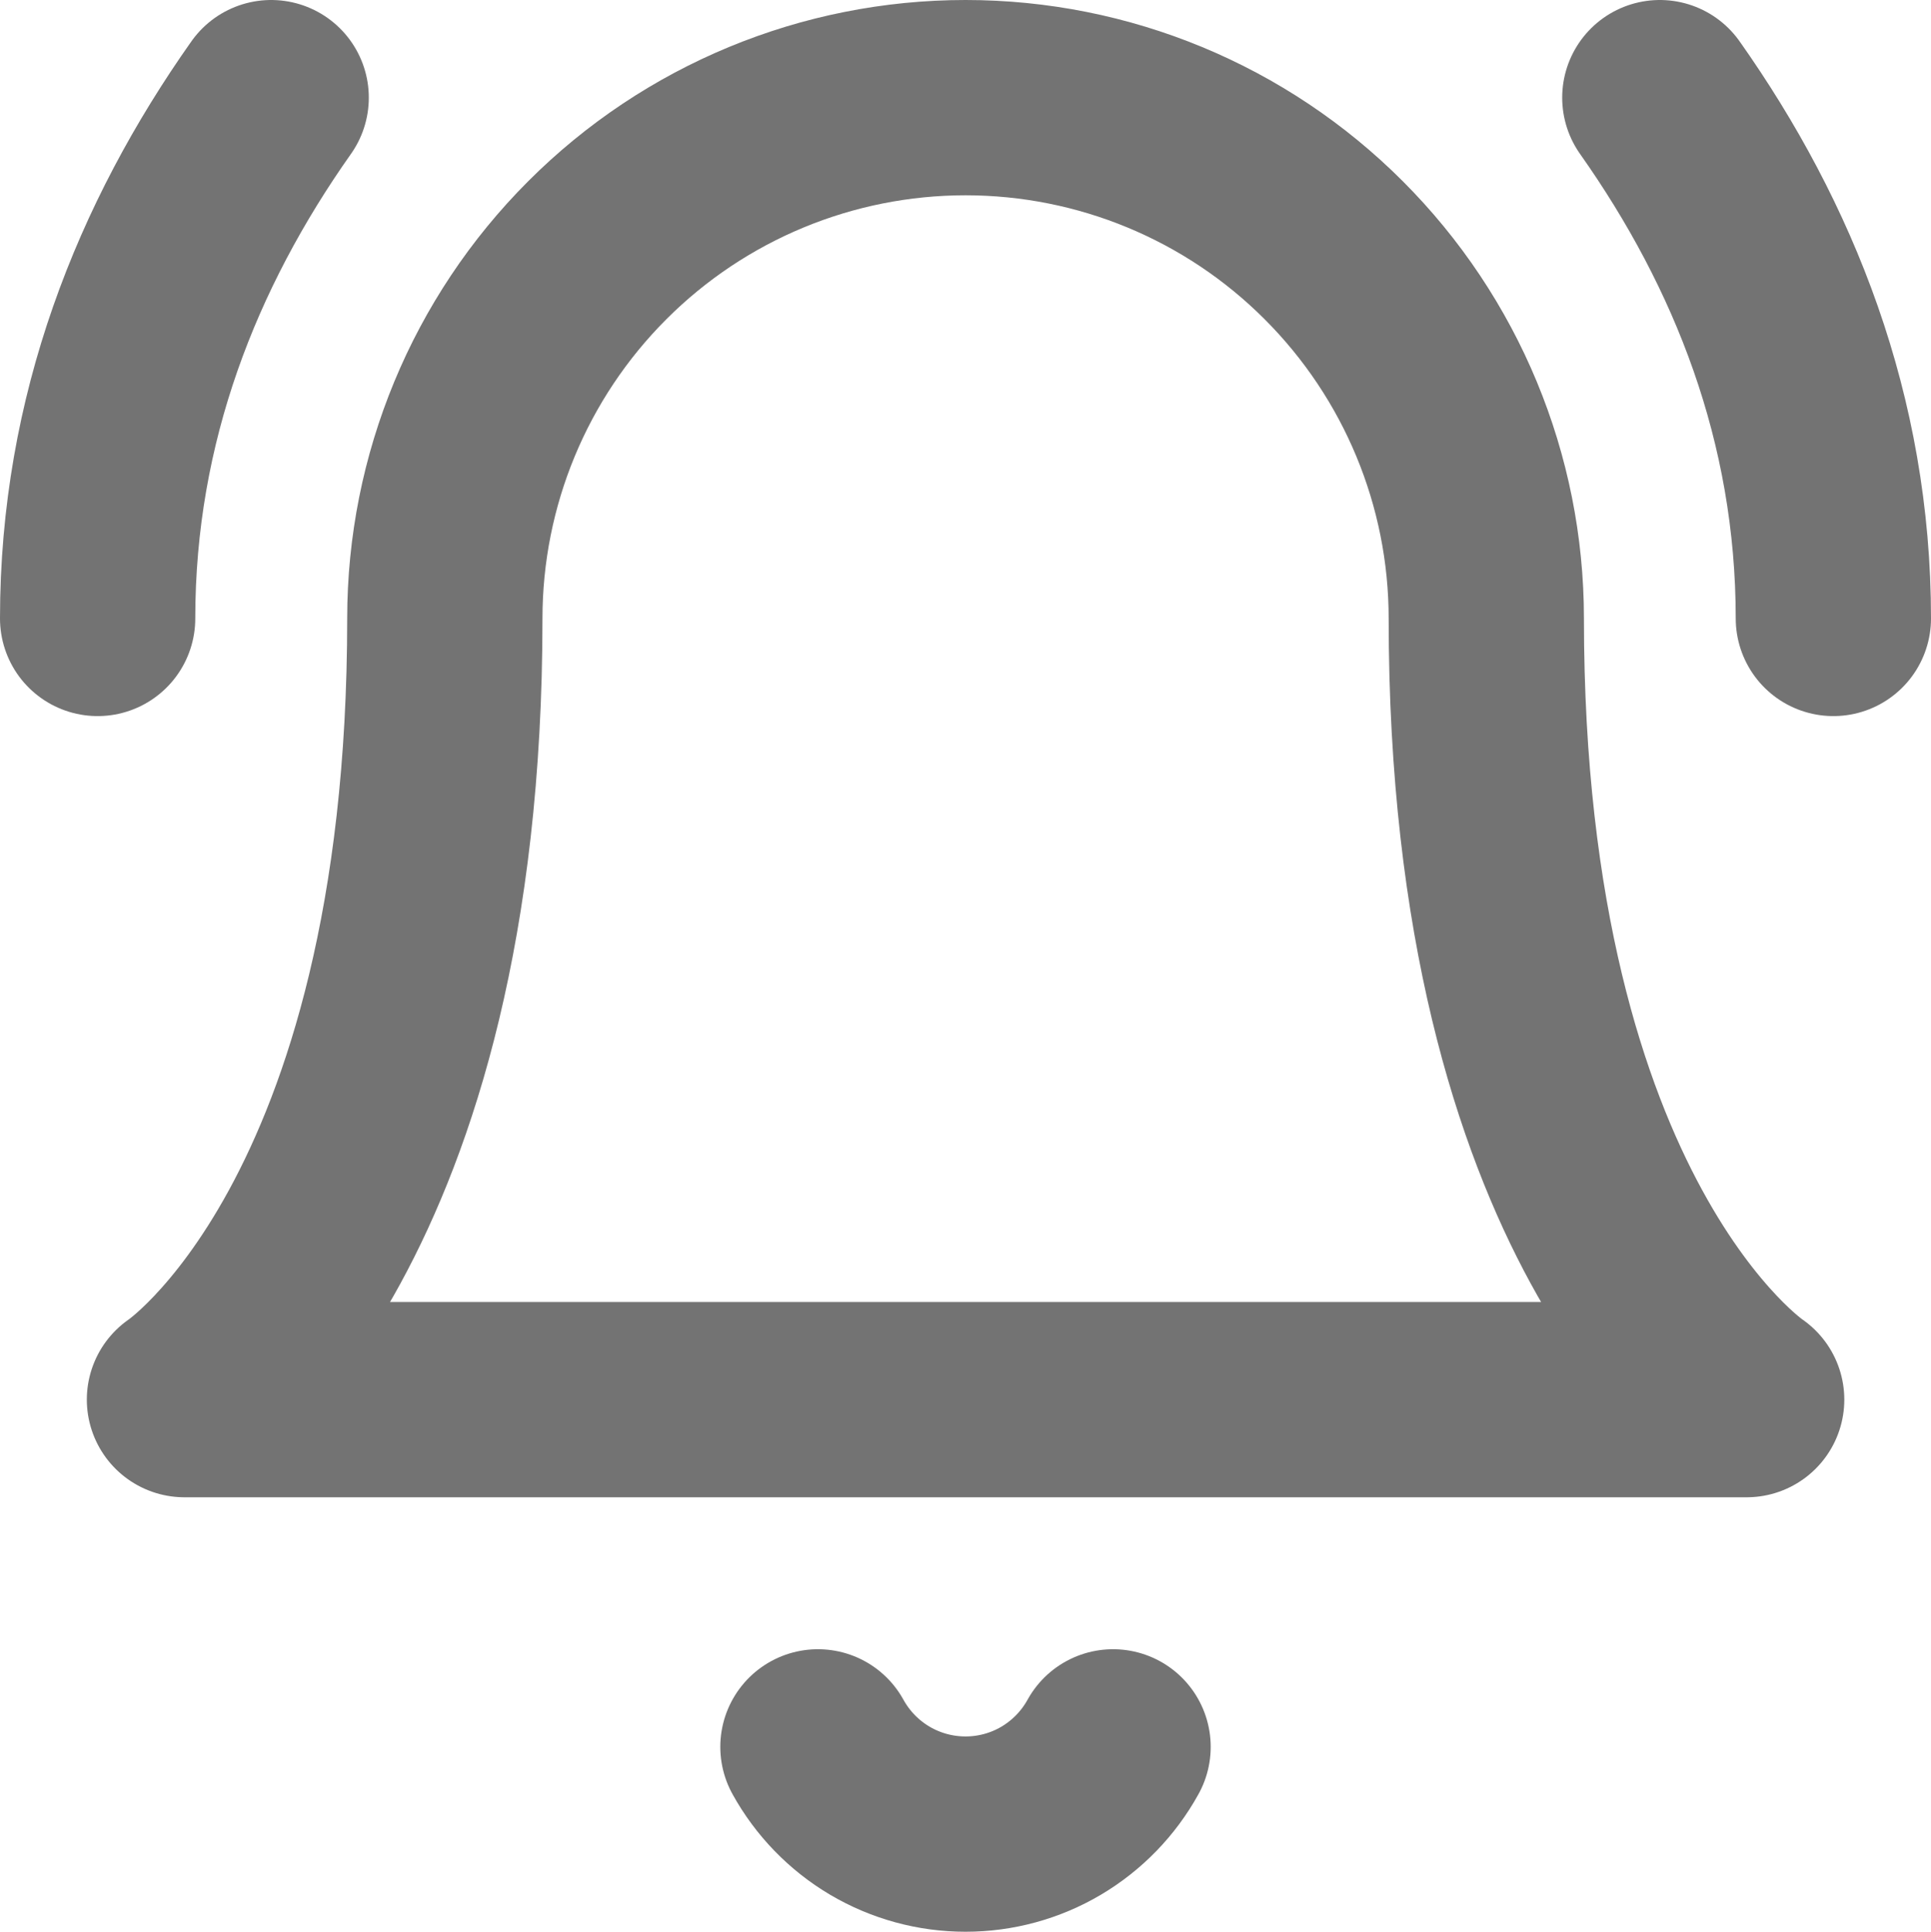 <?xml version="1.0" encoding="utf-8"?>
<svg xmlns="http://www.w3.org/2000/svg" fill="none" height="100%" overflow="visible" preserveAspectRatio="none" style="display: block;" viewBox="0 0 14.833 14.837" width="100%">
<path d="M6.283 13.417C6.395 13.62 6.559 13.789 6.758 13.907C6.958 14.025 7.185 14.087 7.417 14.087C7.648 14.087 7.876 14.025 8.075 13.907C8.274 13.789 8.438 13.62 8.55 13.417M2.083 0.75C1.283 1.883 0.75 3.217 0.75 4.75M14.083 4.75C14.083 3.217 13.55 1.883 12.75 0.75M3.417 4.75C3.417 3.689 3.838 2.672 4.588 1.922C5.338 1.171 6.356 0.75 7.417 0.75C8.478 0.75 9.495 1.171 10.245 1.922C10.995 2.672 11.417 3.689 11.417 4.75C11.417 9.417 13.417 10.75 13.417 10.75H1.417C1.417 10.75 3.417 9.417 3.417 4.75Z" id="Vector" stroke="#737373" stroke-linecap="round" stroke-linejoin="round" stroke-width="1.5"/>
</svg>